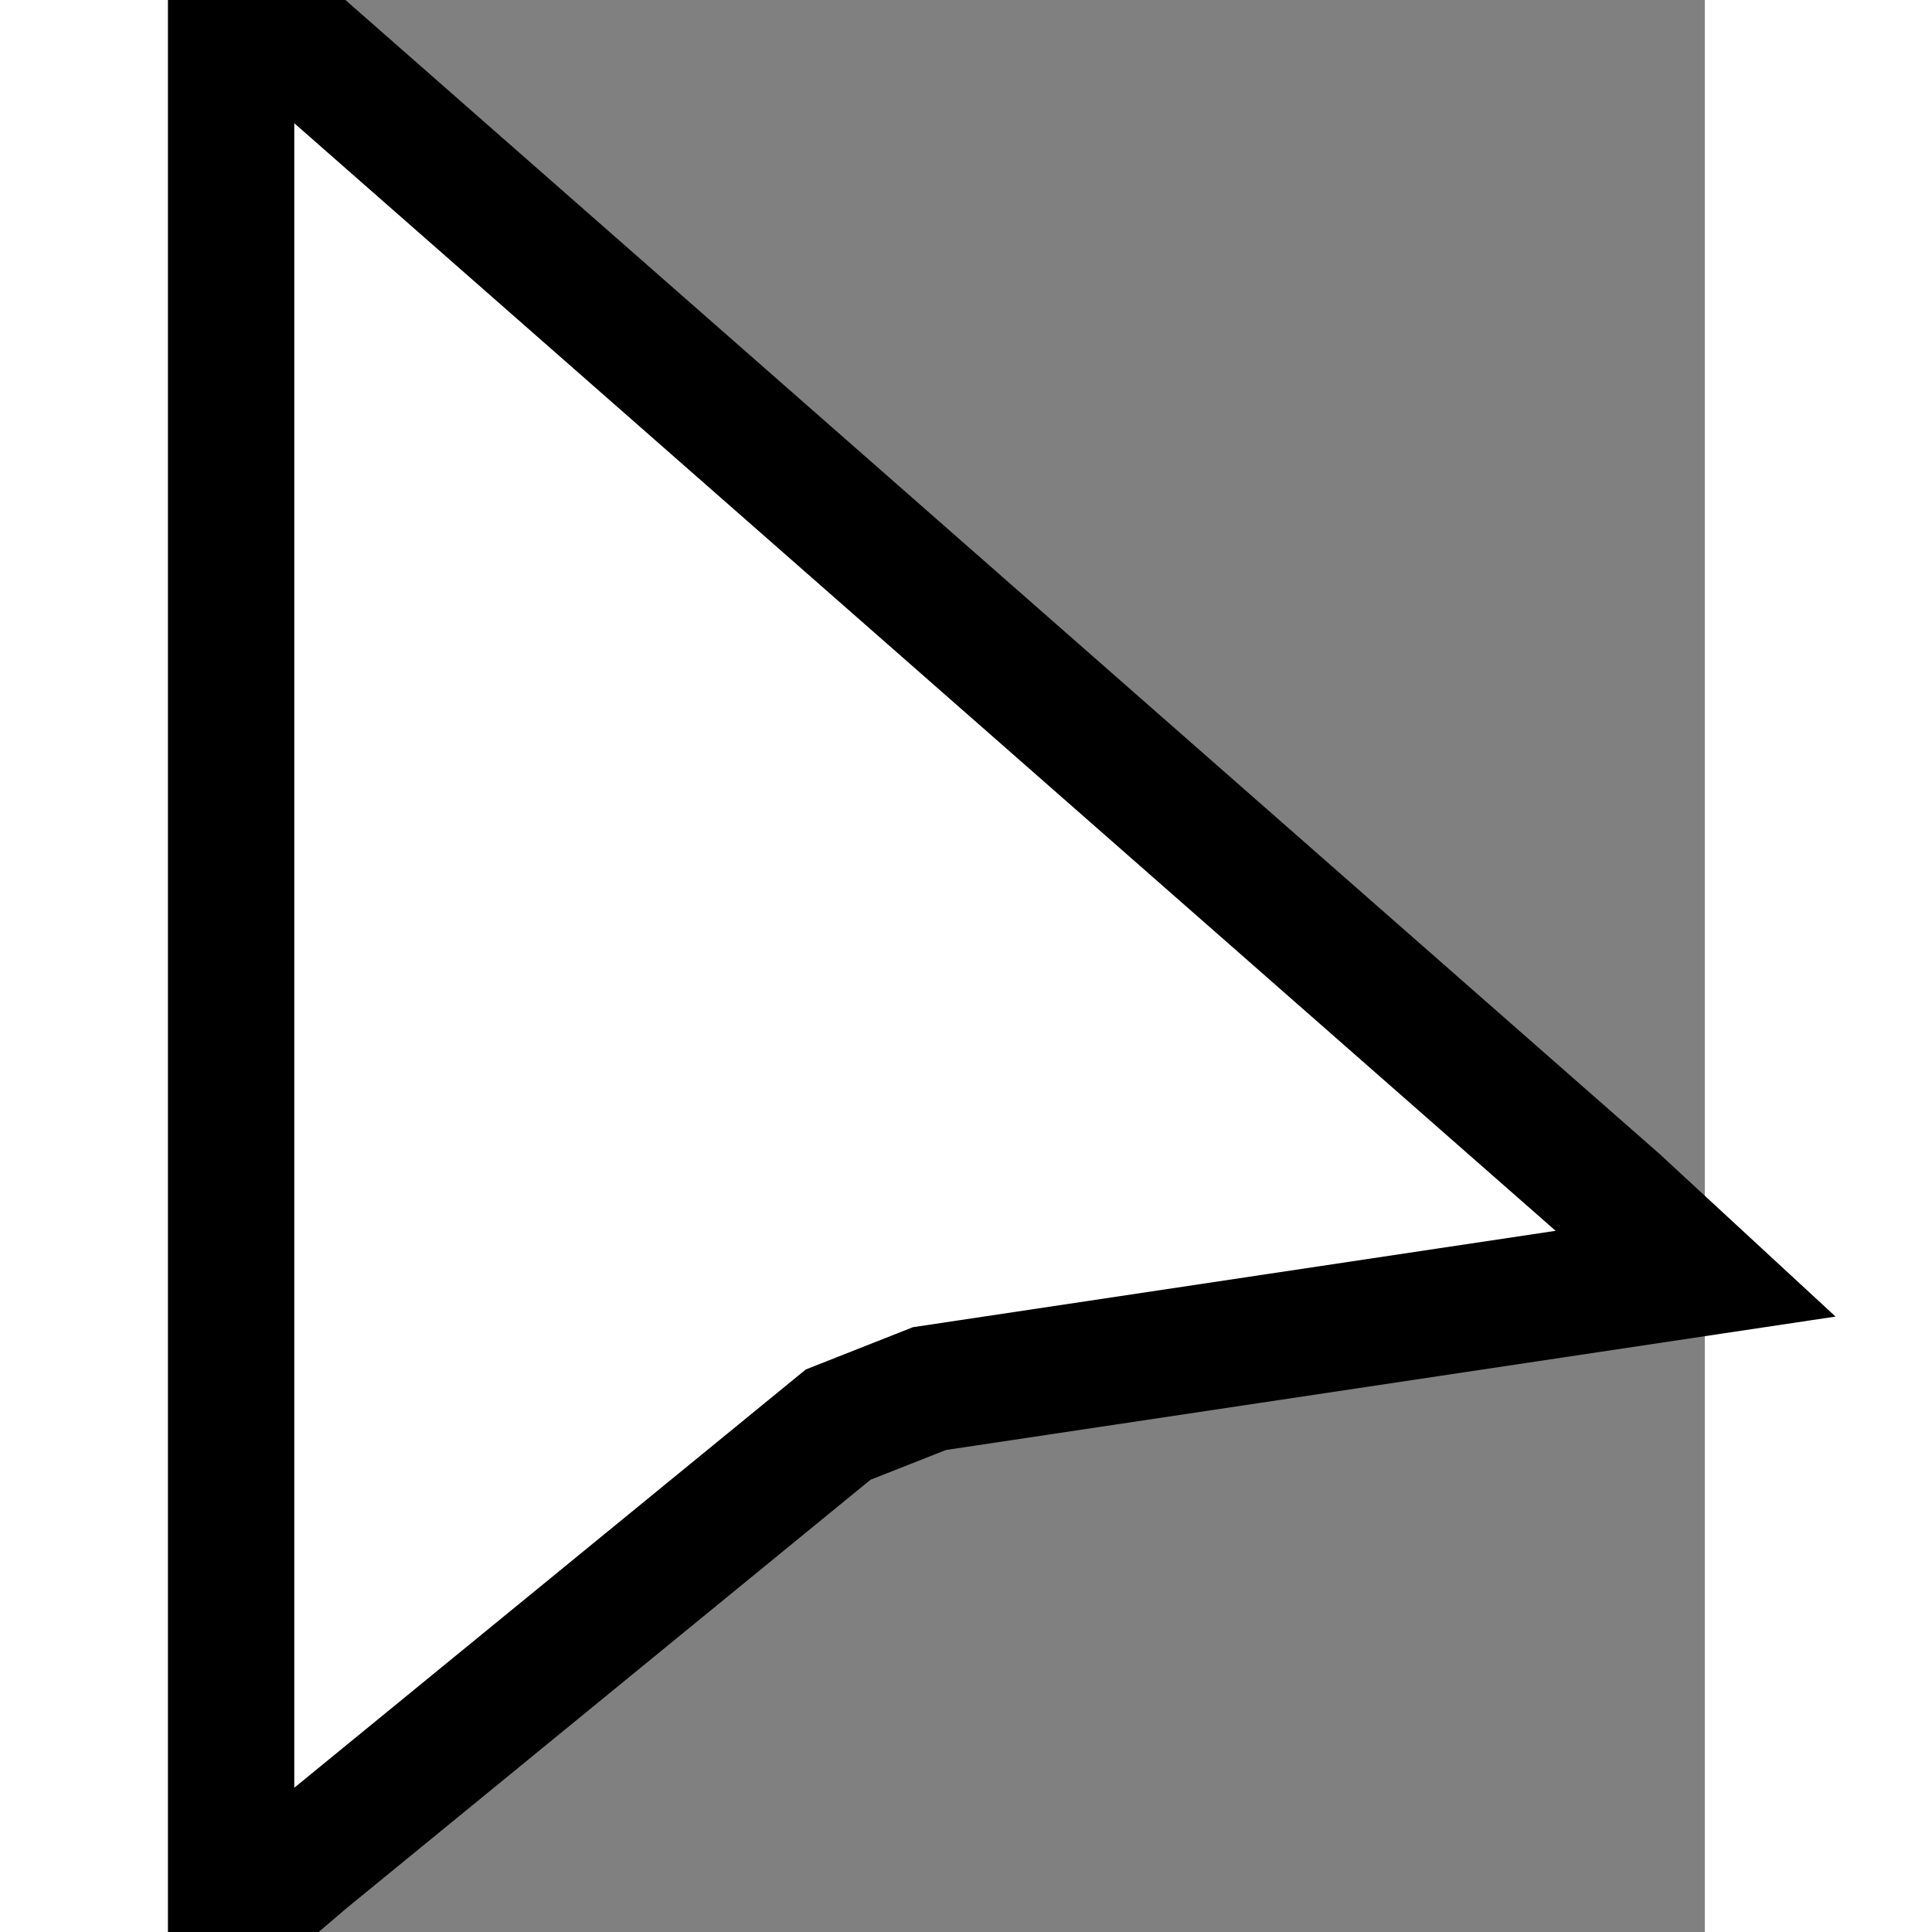 <?xml version="1.0" encoding="UTF-8" standalone="no"?>
<!-- Created with Inkscape (http://www.inkscape.org/) -->

<svg
   width="25"
   height="25"
   viewBox="0 0 9.357 12.234"
   version="1.1"
   id="svg1"
   xml:space="preserve"
   xmlns="http://www.w3.org/2000/svg"
   xmlns:svg="http://www.w3.org/2000/svg"><rect x="0" y="0" width="9.357" height="12.234" fill="#808080" stroke="none"/><defs
     id="defs1" /><g
     id="layer1"
     transform="translate(-19.586,-4.018)"><path
       style="fill:#fff;stroke:#000;stroke-width:0.8;stroke-dasharray:none;stroke-opacity:1"
       d="m 19.849,15.996 -0.238,0.203 V 10.121 4.043 h 0.073 0.073 l 4.315,3.789 4.315,3.789 0.25,0.231 0.25,0.231 -2.427,0.364 -2.427,0.364 -0.289,0.114 -0.289,0.114 -1.684,1.377 -1.684,1.377 z"
       id="path1" /></g></svg>
